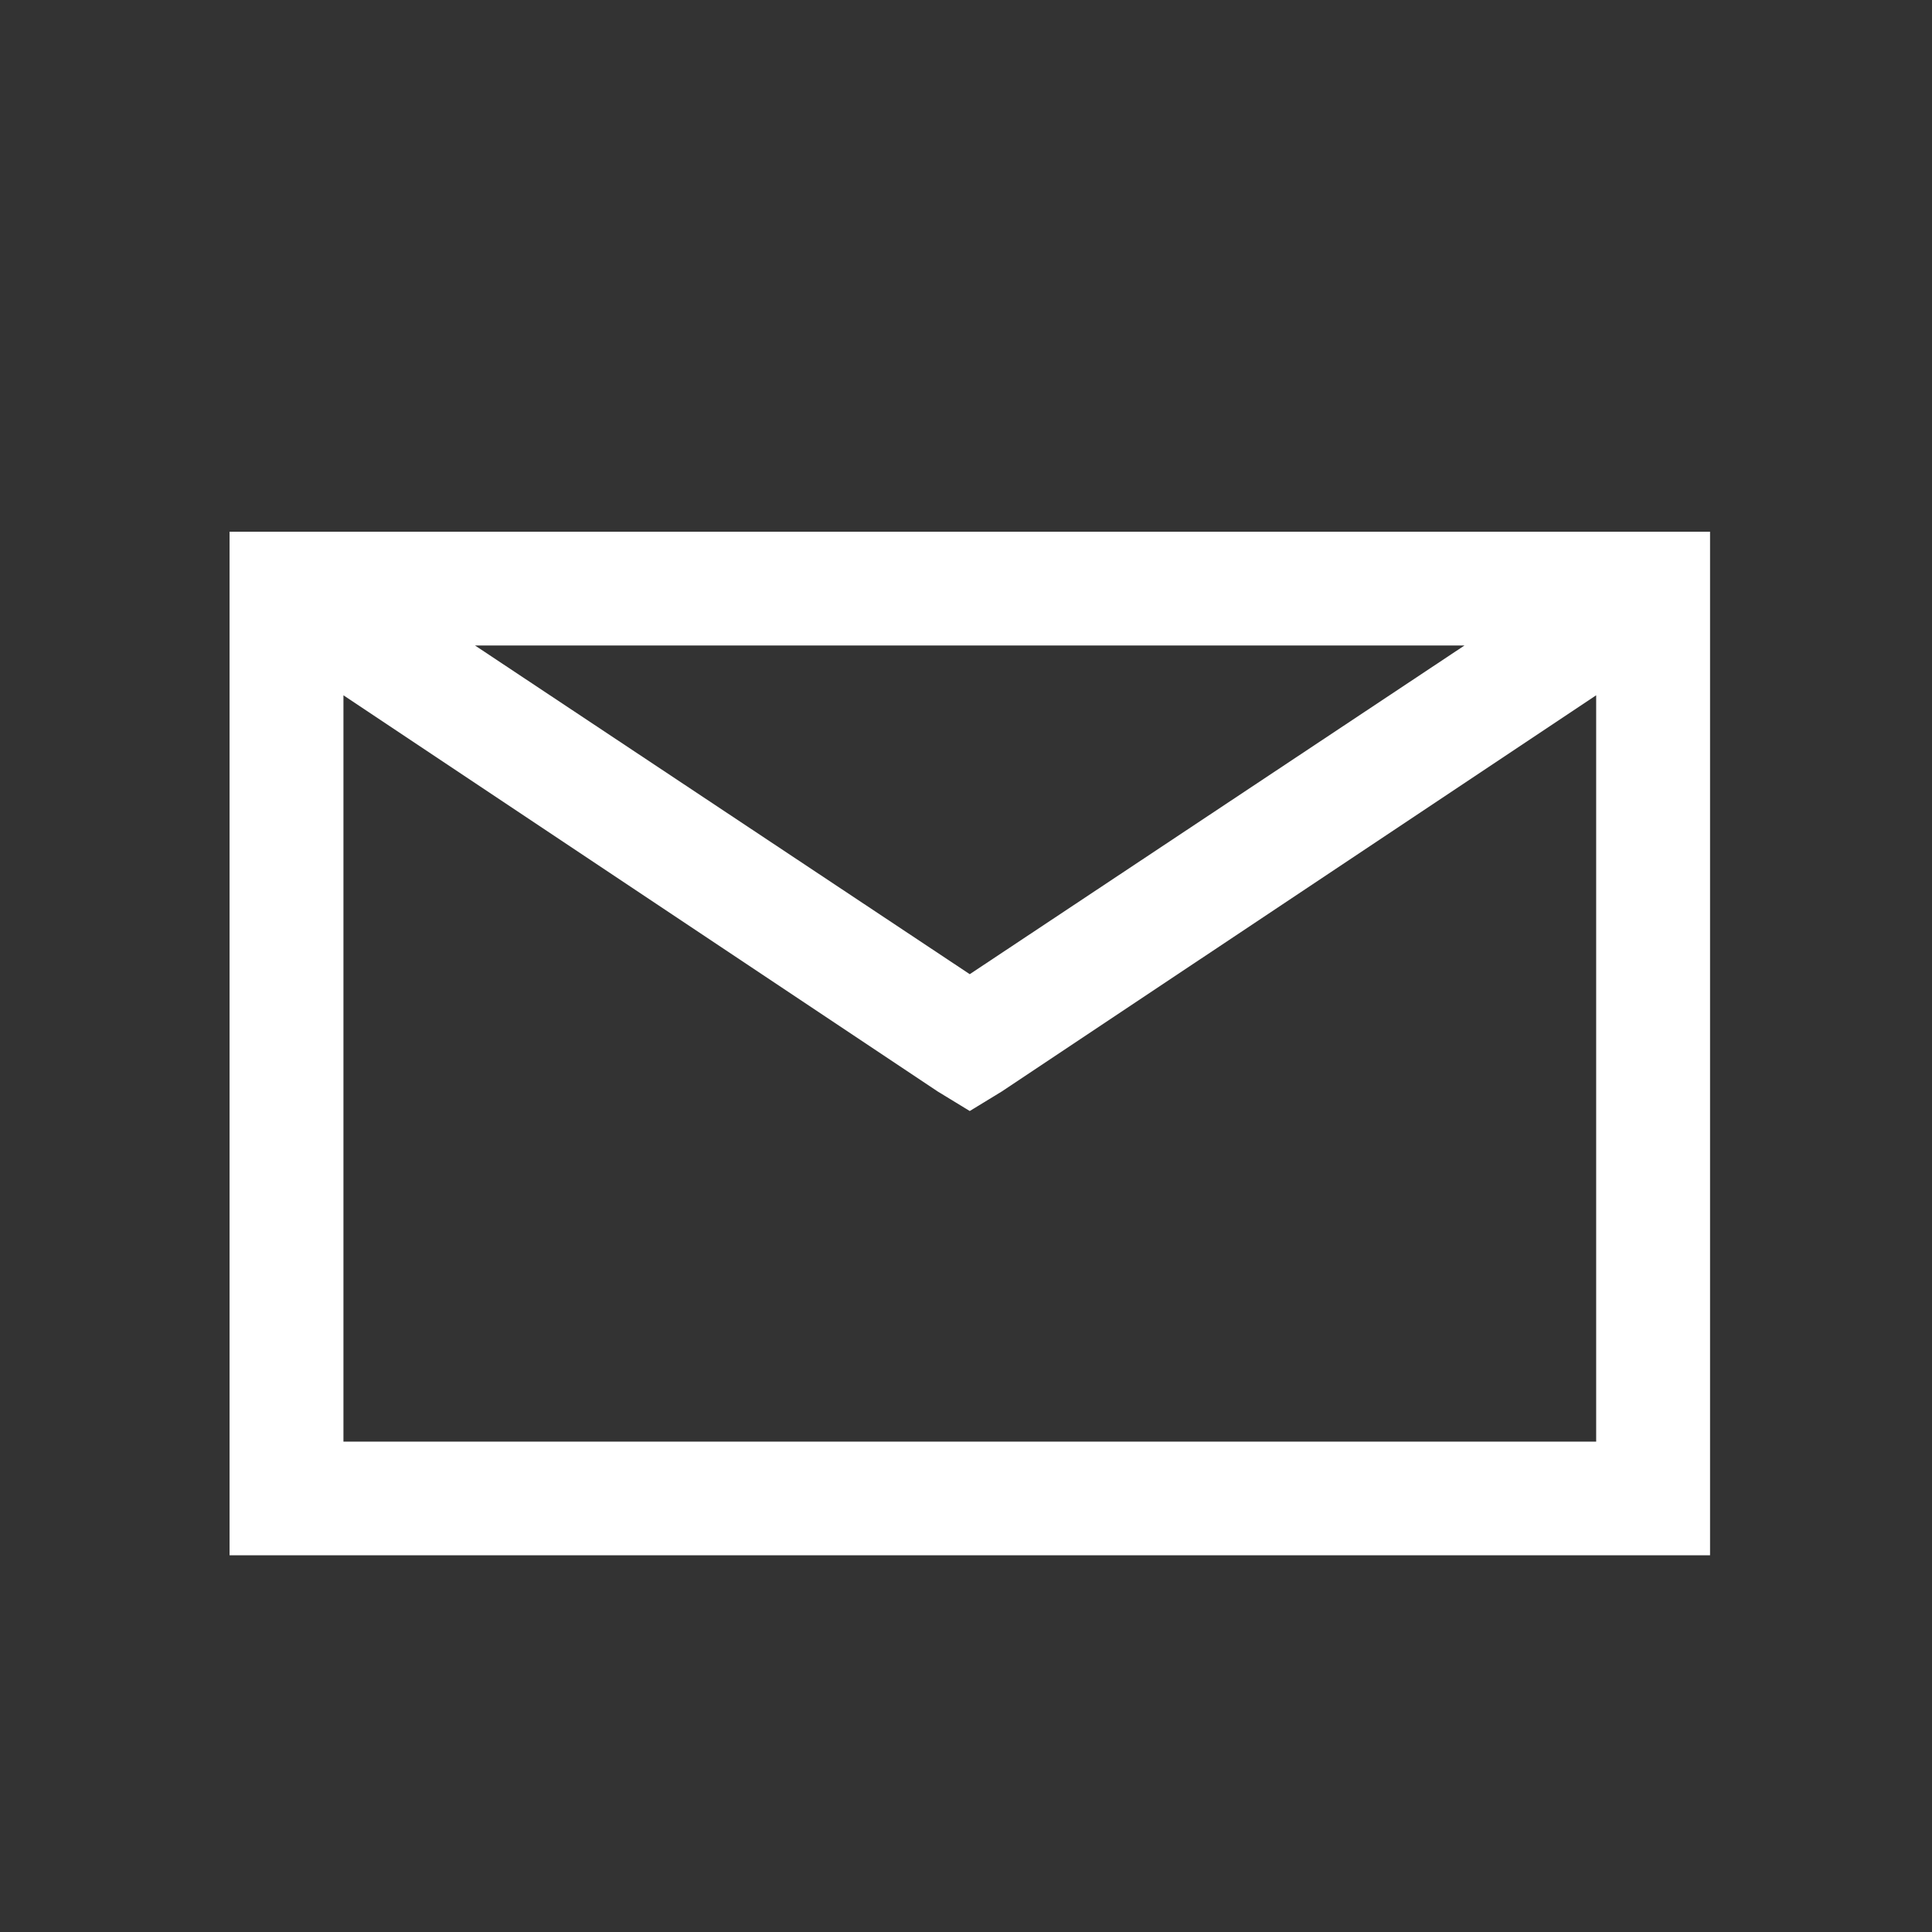 <svg width="17" height="17" viewBox="0 0 17 17" fill="none" xmlns="http://www.w3.org/2000/svg">
<rect x="0" y="0" width="17" height="17" fill="#333333" stroke="none"/>
<path d="M2.02 4.679V13.685H15.047V4.679H2.02ZM4.18 5.68H12.886L8.533 8.572L4.18 5.68ZM3.022 6.118L8.251 9.604L8.533 9.776L8.815 9.604L14.045 6.118V12.685H3.022V6.118Z" fill="white"/>
</svg>
